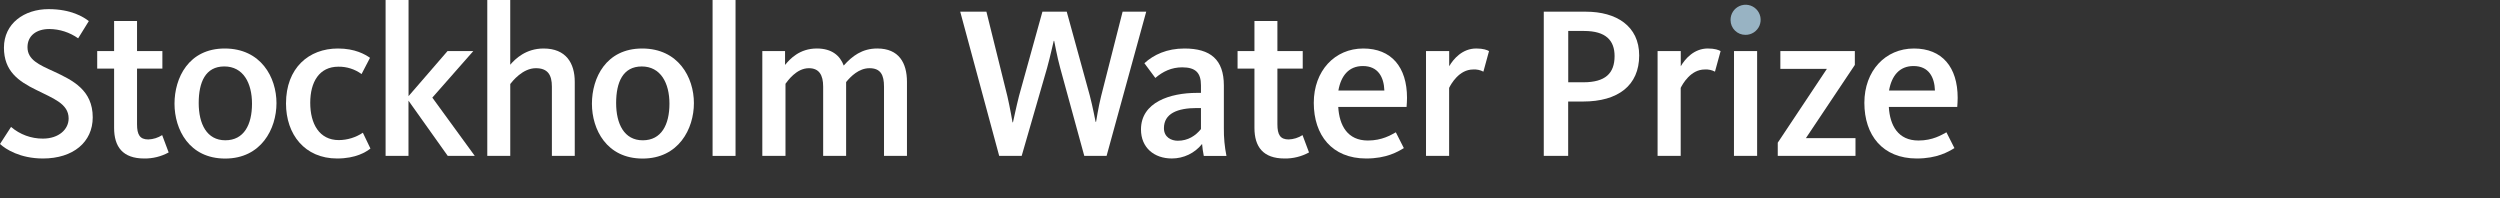 <?xml version="1.0" encoding="UTF-8"?>
<svg width="378px" height="30px" viewBox="0 0 378 30" version="1.1" xmlns="http://www.w3.org/2000/svg" xmlns:xlink="http://www.w3.org/1999/xlink">
    <rect x="0" y="0" width="378" height="30" fill="#333333" stroke="none"/>
    <!-- Generator: Sketch 58 (84663) - https://sketch.com -->
    <title>swp</title>
    <desc>Created with Sketch.</desc>
    <g id="swp" stroke="none" stroke-width="1" fill="none" fill-rule="evenodd">
        <g id="SWP_logo_negative-web" fill-rule="nonzero">
            <path d="M261.659,3.045 C261.638,2.119 262.181,1.272 263.032,0.904 C263.883,0.537 264.872,0.722 265.532,1.372 C266.193,2.023 266.392,3.009 266.038,3.865 C265.683,4.721 264.844,5.277 263.917,5.27 C263.322,5.276 262.75,5.045 262.326,4.627 C261.902,4.209 261.662,3.64 261.659,3.045 L261.659,3.045 Z" id="Path" fill="#98B3C3"></path>
            <path d="M0,21.77 L1.67,19.19 C3.009,20.339 4.718,20.967 6.483,20.957 C8.903,20.957 10.377,19.548 10.377,17.912 C10.377,15.654 7.987,14.867 5.474,13.592 C2.79,12.281 0.596,10.754 0.596,7.208 C0.596,3.541 3.672,1.381 7.339,1.381 C10.746,1.381 12.612,2.557 13.43,3.187 L11.817,5.794 C10.542,4.893 9.024,4.402 7.463,4.387 C5.499,4.387 4.157,5.401 4.157,7.135 C4.157,9.035 5.892,9.788 8.129,10.803 C11.009,12.145 14.021,13.618 14.021,17.745 C14.021,21.476 11.076,23.964 6.493,23.964 C3.043,23.964 0.849,22.557 0,21.77 Z" id="Path" fill="#FFFFFF"></path>
            <path d="M17.252,19.337 L17.252,10.377 L14.697,10.377 L14.697,7.724 L17.252,7.724 L17.252,3.174 L20.72,3.174 L20.72,7.724 L24.552,7.724 L24.552,10.377 L20.72,10.377 L20.72,18.792 C20.72,20.364 21.146,21.084 22.423,21.084 C23.168,21.058 23.892,20.832 24.519,20.428 L25.502,23.048 C24.37,23.667 23.097,23.982 21.806,23.964 C18.56,23.964 17.252,22.196 17.252,19.337 Z" id="Path" fill="#FFFFFF"></path>
            <path d="M26.385,15.68 C26.385,11.786 28.511,7.334 33.979,7.334 C39.448,7.334 41.804,11.688 41.804,15.592 C41.804,19.497 39.481,23.974 34.044,23.974 C28.606,23.974 26.385,19.577 26.385,15.68 Z M38.103,15.68 C38.103,12.539 36.774,10.046 33.915,10.046 C31.055,10.046 30.044,12.439 30.044,15.579 C30.044,18.72 31.254,21.21 34.07,21.21 C36.885,21.21 38.103,18.857 38.103,15.68 Z" id="Shape" fill="#FFFFFF"></path>
            <path d="M43.244,15.649 C43.244,10.279 46.681,7.334 51.099,7.334 C53.68,7.334 55.192,8.217 55.946,8.741 L54.668,11.197 C53.652,10.457 52.424,10.066 51.166,10.083 C48.284,10.083 46.908,12.374 46.908,15.551 C46.908,18.728 48.284,21.182 51.231,21.182 C52.525,21.173 53.788,20.785 54.865,20.067 L56.01,22.459 C55.355,22.975 53.817,23.964 50.968,23.964 C46.09,23.964 43.244,20.33 43.244,15.649 Z" id="Path" fill="#FFFFFF"></path>
            <polygon id="Path" fill="#FFFFFF" points="58.302 0 61.773 0 61.773 14.534 67.665 7.724 71.561 7.724 65.368 14.761 71.786 23.569 67.698 23.569 61.763 15.221 61.763 23.569 58.302 23.569"></polygon>
            <path d="M73.677,0 L77.148,0 L77.148,9.788 C77.902,8.903 79.505,7.334 82.188,7.334 C85.595,7.334 86.903,9.559 86.903,12.374 L86.903,23.572 L83.445,23.572 L83.445,13.094 C83.445,11.326 82.823,10.312 81.022,10.312 C79.025,10.312 77.486,12.276 77.151,12.702 L77.151,23.572 L73.677,23.572 L73.677,0 Z" id="Path" fill="#FFFFFF"></path>
            <path d="M89.499,15.68 C89.499,11.786 91.628,7.334 97.094,7.334 C102.56,7.334 104.919,11.688 104.919,15.592 C104.919,19.497 102.596,23.974 97.161,23.974 C91.726,23.974 89.499,19.577 89.499,15.68 Z M101.221,15.68 C101.221,12.539 99.879,10.049 97.03,10.049 C94.181,10.049 93.159,12.441 93.159,15.582 C93.159,18.723 94.369,21.213 97.185,21.213 C100,21.213 101.221,18.857 101.221,15.68 Z" id="Shape" fill="#FFFFFF"></path>
            <polygon id="Path" fill="#FFFFFF" points="107.742 0 111.213 0 111.213 23.572 107.742 23.572"></polygon>
            <path d="M115.262,7.724 L118.699,7.724 L118.699,9.819 C119.453,8.901 120.893,7.332 123.512,7.332 C125.77,7.332 127.017,8.41 127.572,9.912 C128.849,8.472 130.354,7.332 132.648,7.332 C135.92,7.332 137.133,9.525 137.133,12.372 L137.133,23.569 L133.662,23.569 L133.662,13.094 C133.662,11.36 133.172,10.312 131.468,10.312 C129.863,10.312 128.63,11.556 127.933,12.408 L127.933,23.572 L124.462,23.572 L124.462,13.094 C124.462,11.326 123.84,10.312 122.302,10.312 C120.403,10.312 119.094,12.243 118.766,12.668 L118.766,23.572 L115.262,23.572 L115.262,7.724 Z" id="Path" fill="#FFFFFF"></path>
            <path d="M145.185,1.768 L149.146,1.768 L152.32,14.568 C152.712,16.271 153.074,18.366 153.094,18.498 L153.161,18.498 C153.195,18.366 153.652,16.175 154.077,14.503 L157.613,1.768 L161.29,1.768 L164.774,14.434 C165.234,16.17 165.626,18.33 165.657,18.428 L165.724,18.428 C165.755,18.33 166.052,16.268 166.498,14.501 L169.739,1.765 L173.308,1.765 L167.316,23.569 L163.943,23.569 L160.31,10.305 C159.817,8.537 159.425,6.279 159.391,6.175 L159.326,6.175 C159.293,6.276 158.81,8.498 158.312,10.305 L154.48,23.564 L151.076,23.564 L145.185,1.768 Z" id="Path" fill="#FFFFFF"></path>
            <path d="M172.516,19.577 C172.516,15.448 176.937,14.044 180.963,14.044 L181.585,14.044 L181.585,12.898 C181.585,10.999 180.766,10.181 178.746,10.181 C177.143,10.181 175.832,10.803 174.686,11.786 L173.032,9.559 C174.439,8.268 176.436,7.334 179.089,7.334 C183.017,7.334 185.048,9.001 185.048,12.932 L185.048,19.383 C185.031,20.79 185.163,22.195 185.44,23.574 L182.013,23.574 C181.891,22.978 181.804,22.375 181.755,21.768 C180.643,23.161 178.954,23.969 177.172,23.961 C174.516,23.964 172.516,22.328 172.516,19.577 Z M181.585,19.512 L181.585,16.335 L180.963,16.335 C178.049,16.335 175.987,17.154 175.987,19.381 C175.987,20.756 177.099,21.28 178.083,21.28 C179.623,21.28 180.774,20.526 181.587,19.512 L181.585,19.512 Z" id="Shape" fill="#FFFFFF"></path>
            <path d="M189.672,19.337 L189.672,10.377 L187.12,10.377 L187.12,7.724 L189.672,7.724 L189.672,3.174 L193.143,3.174 L193.143,7.724 L196.973,7.724 L196.973,10.377 L193.143,10.377 L193.143,18.792 C193.143,20.364 193.569,21.084 194.846,21.084 C195.591,21.058 196.315,20.832 196.942,20.428 L197.923,23.048 C196.79,23.668 195.516,23.984 194.225,23.964 C190.983,23.964 189.672,22.196 189.672,19.337 Z" id="Path" fill="#FFFFFF"></path>
            <path d="M198.643,15.551 C198.643,10.705 201.817,7.334 206.126,7.334 C210.382,7.334 212.741,10.147 212.741,14.797 C212.741,15.223 212.707,15.714 212.674,16.173 L202.343,16.173 C202.506,18.988 203.75,21.246 206.826,21.246 C208.988,21.246 210.33,20.395 211.05,20.003 L212.261,22.392 C211.345,22.95 209.641,23.964 206.565,23.964 C201.394,23.964 198.643,20.428 198.643,15.551 Z M209.316,13.685 C209.249,11.688 208.387,9.985 206.065,9.985 C203.935,9.985 202.756,11.458 202.364,13.685 L209.316,13.685 Z" id="Shape" fill="#FFFFFF"></path>
            <path d="M215.613,7.724 L219.117,7.724 L219.117,10.015 C219.77,8.901 221.112,7.332 223.208,7.332 C224.289,7.332 224.846,7.559 225.141,7.724 L224.289,10.834 C223.813,10.583 223.277,10.47 222.741,10.506 C220.612,10.506 219.401,12.699 219.107,13.288 L219.107,23.569 L215.613,23.569 L215.613,7.724 Z" id="Path" fill="#FFFFFF"></path>
            <path d="M233.419,1.768 L239.794,1.768 C244.377,1.768 247.845,3.928 247.845,8.382 C247.845,12.932 244.637,15.35 239.368,15.35 L237.107,15.35 L237.107,23.566 L233.419,23.566 L233.419,1.768 Z M239.409,12.441 C242.717,12.441 244.124,11.097 244.124,8.48 C244.124,6.121 242.815,4.681 239.507,4.681 L237.117,4.681 L237.117,12.441 L239.409,12.441 Z" id="Shape" fill="#FFFFFF"></path>
            <path d="M250.627,7.724 L254.132,7.724 L254.132,10.015 C254.785,8.901 256.129,7.332 258.222,7.332 C259.303,7.332 259.861,7.559 260.155,7.724 L259.303,10.834 C258.827,10.583 258.291,10.47 257.755,10.506 C255.626,10.506 254.415,12.699 254.121,13.288 L254.121,23.569 L250.627,23.569 L250.627,7.724 Z" id="Path" fill="#FFFFFF"></path>
            <polygon id="Path" fill="#FFFFFF" points="262.183 7.724 265.677 7.724 265.677 23.569 262.175 23.569"></polygon>
            <polygon id="Path" fill="#FFFFFF" points="268.797 21.574 276.227 10.41 269.19 10.41 269.19 7.724 280.452 7.724 280.452 9.819 273.053 20.885 280.55 20.885 280.55 23.569 268.797 23.569"></polygon>
            <path d="M281.892,15.551 C281.892,10.705 285.066,7.334 289.388,7.334 C293.644,7.334 296,10.147 296,14.797 C296,15.223 295.969,15.714 295.935,16.173 L285.59,16.173 C285.755,18.988 286.999,21.246 290.075,21.246 C292.235,21.246 293.579,20.395 294.299,20.003 L295.51,22.392 C294.594,22.95 292.89,23.964 289.814,23.964 C284.64,23.964 281.892,20.428 281.892,15.551 Z M292.563,13.685 C292.498,11.688 291.646,9.985 289.321,9.985 C287.195,9.985 286.015,11.458 285.623,13.685 L292.563,13.685 Z" id="Shape" fill="#FFFFFF"></path>
        </g>
    </g>
</svg>